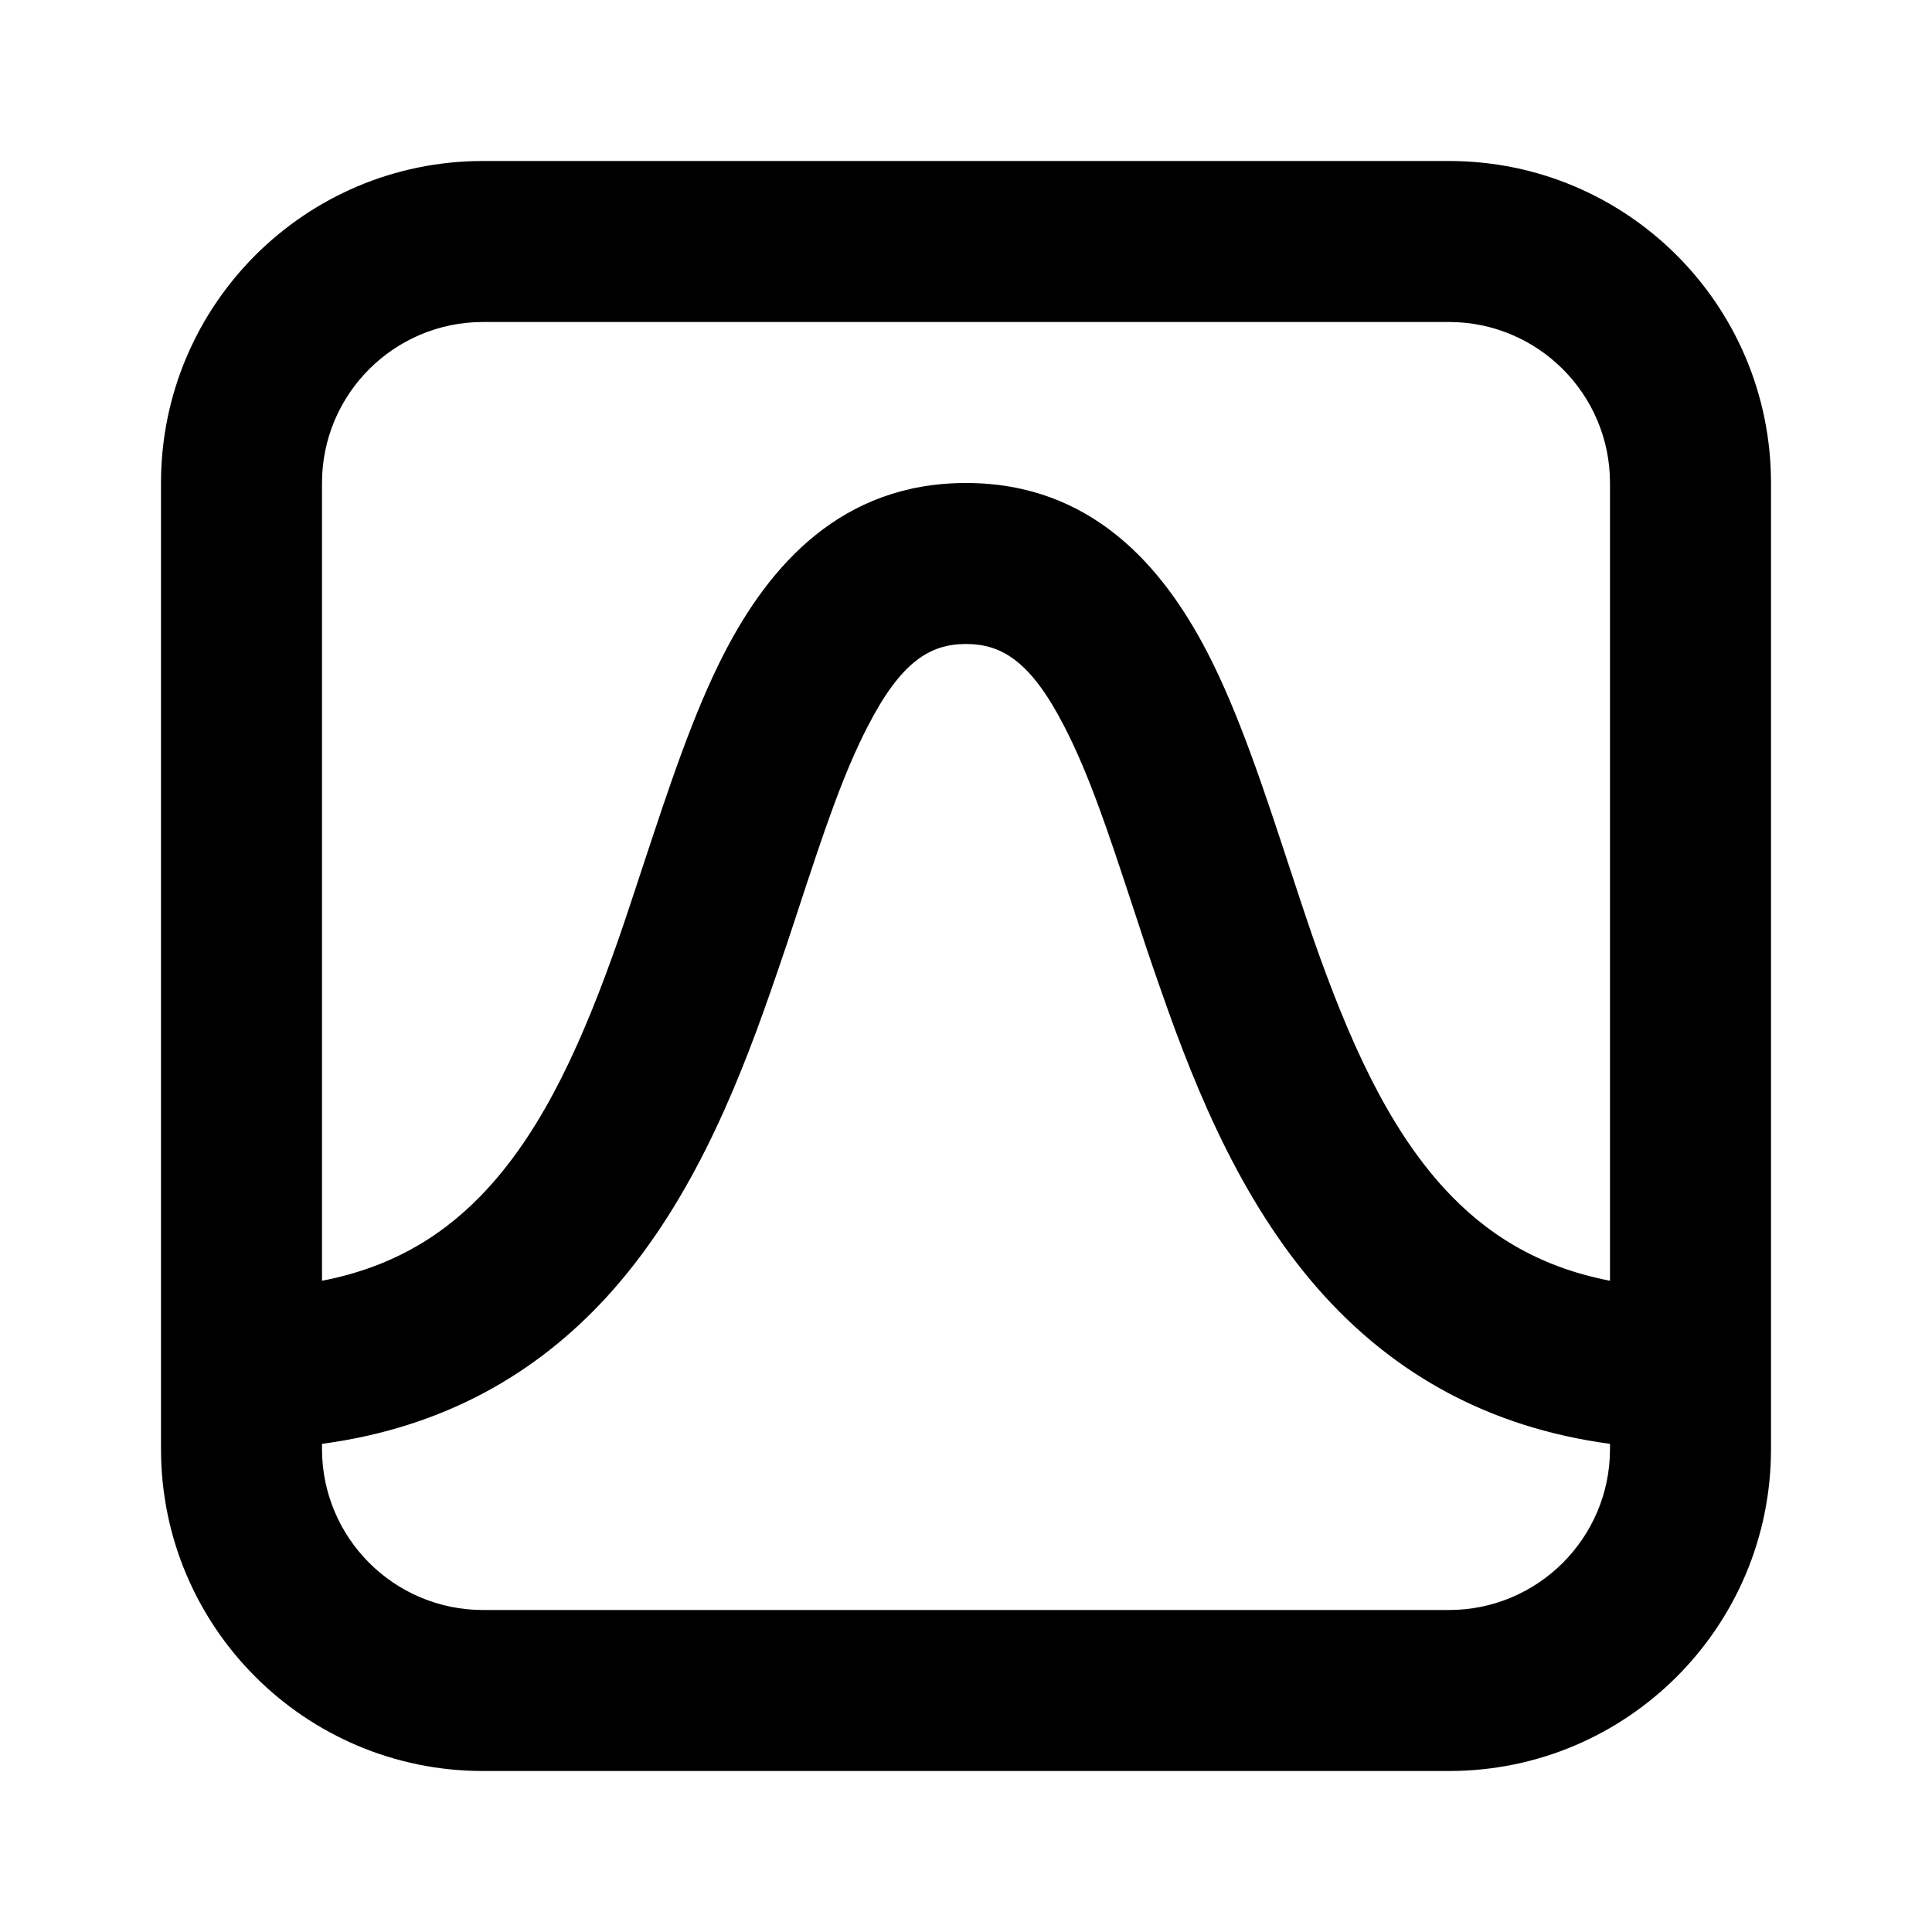 <svg xmlns="http://www.w3.org/2000/svg" viewBox="0 0 12 12" fill="none"><path d="M1 3C1 1.895 1.895 1 3 1H9C10.105 1 11 1.895 11 3V9C11 10.105 10.105 11 9 11H3C1.895 11 1 10.105 1 9V8.506C1 8.504 1 8.502 1 8.5C1 8.498 1 8.496 1 8.494V3ZM2 8.968V9C2 9.552 2.448 10 3 10H9C9.552 10 10 9.552 10 9V8.968C9.24 8.866 8.667 8.53 8.233 8.057C7.73 7.508 7.437 6.799 7.216 6.165C7.145 5.965 7.083 5.776 7.025 5.598C6.885 5.174 6.766 4.812 6.61 4.511C6.404 4.11 6.224 4 6 4C5.776 4 5.596 4.11 5.39 4.511C5.234 4.812 5.115 5.174 4.975 5.598C4.917 5.776 4.854 5.965 4.784 6.165C4.563 6.799 4.27 7.508 3.767 8.057C3.333 8.53 2.76 8.866 2 8.968ZM10 7.955V3C10 2.448 9.552 2 9 2H3C2.448 2 2 2.448 2 3V7.955C2.457 7.867 2.779 7.655 3.03 7.381C3.386 6.992 3.625 6.451 3.841 5.835C3.893 5.685 3.945 5.526 3.998 5.365C4.149 4.909 4.306 4.428 4.501 4.052C4.779 3.515 5.224 3 6 3C6.776 3 7.221 3.515 7.499 4.052C7.694 4.428 7.852 4.909 8.002 5.365C8.055 5.526 8.107 5.685 8.159 5.835C8.375 6.451 8.614 6.992 8.97 7.381C9.221 7.655 9.544 7.867 10 7.955Z" fill="currentColor"/></svg>